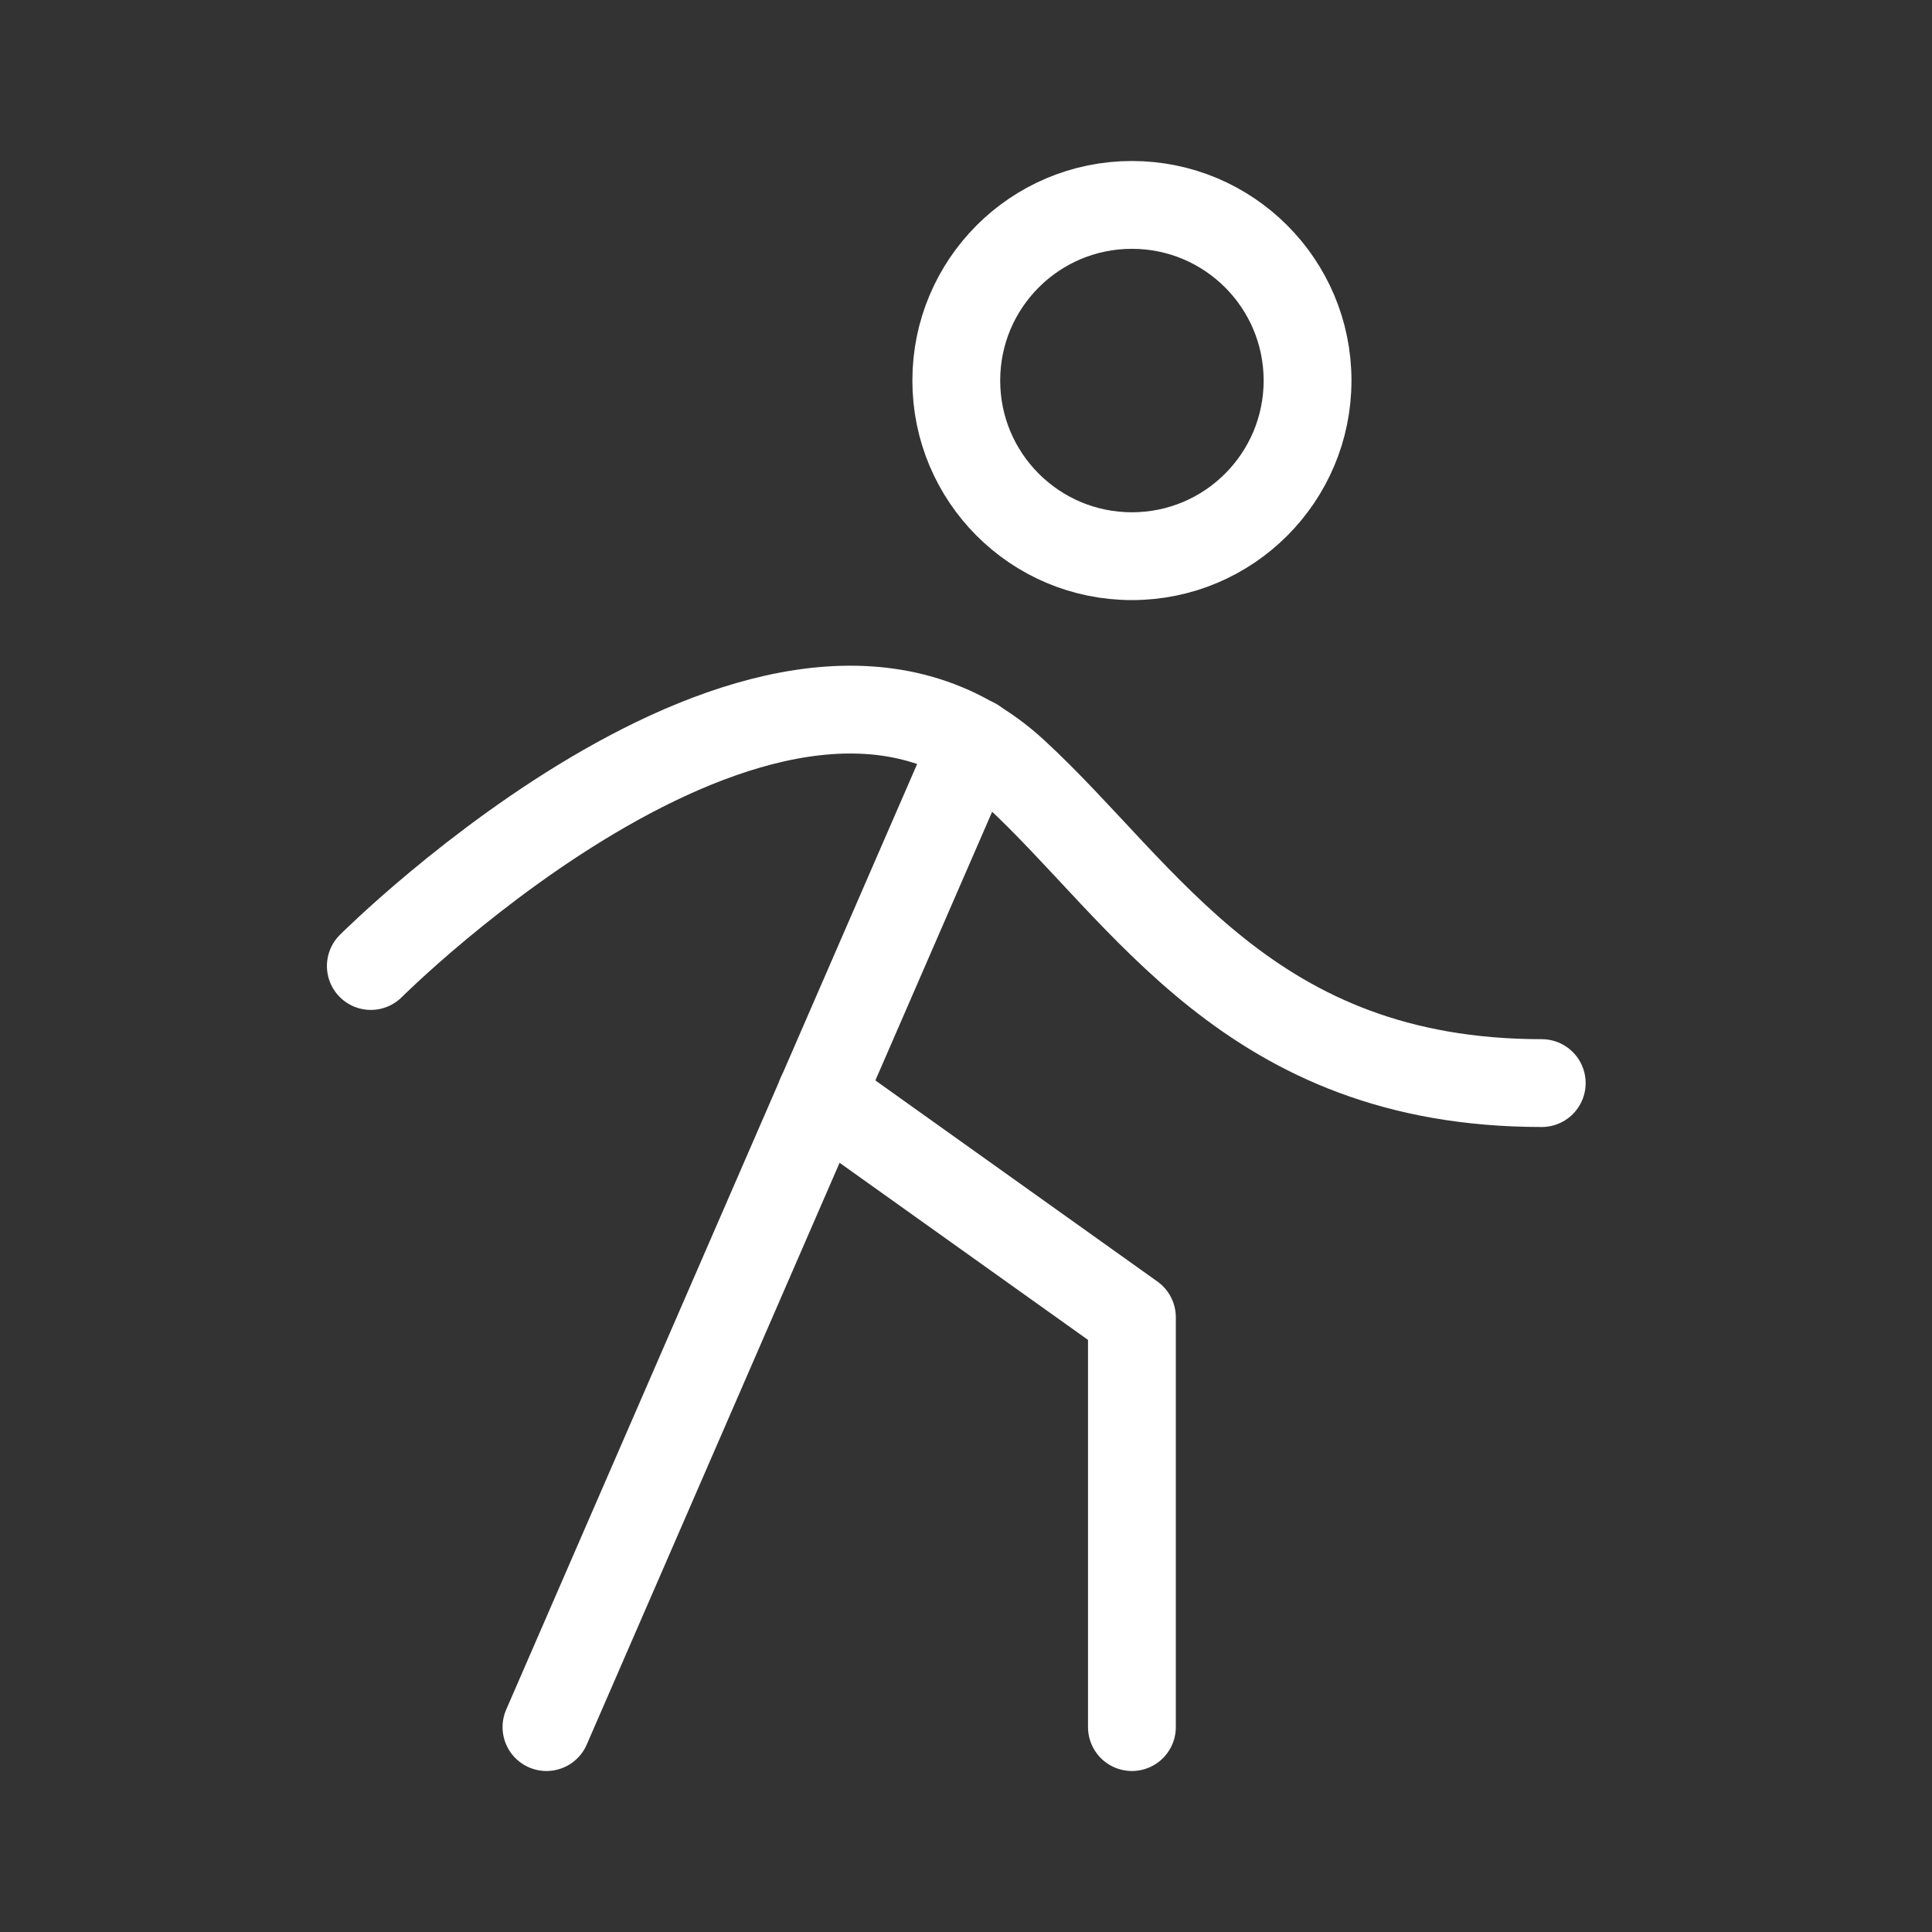 <svg width="33" height="33" viewBox="0 0 33 33" fill="none" xmlns="http://www.w3.org/2000/svg">
<rect x="0" y="0" width="33" height="33" fill="#333333" stroke="none"/>
<path d="M19.334 9.5C20.991 9.5 22.334 8.157 22.334 6.5C22.334 4.843 20.991 3.5 19.334 3.5C17.677 3.5 16.334 4.843 16.334 6.5C16.334 8.157 17.677 9.5 19.334 9.5Z" stroke="white" stroke-width="1.5" stroke-linecap="round" stroke-linejoin="round"/>
<path d="M6.334 16.5C6.334 16.5 13.334 9.5 17.334 13.2C19.572 15.262 21.334 18.5 26.334 18.5" stroke="white" stroke-width="1.5" stroke-linecap="round" stroke-linejoin="round"/>
<path d="M16.646 12.675L9.334 29.5" stroke="white" stroke-width="1.5" stroke-linecap="round" stroke-linejoin="round"/>
<path d="M19.334 29.5V22.5L14.021 18.712" stroke="white" stroke-width="1.5" stroke-linecap="round" stroke-linejoin="round"/>
</svg>
